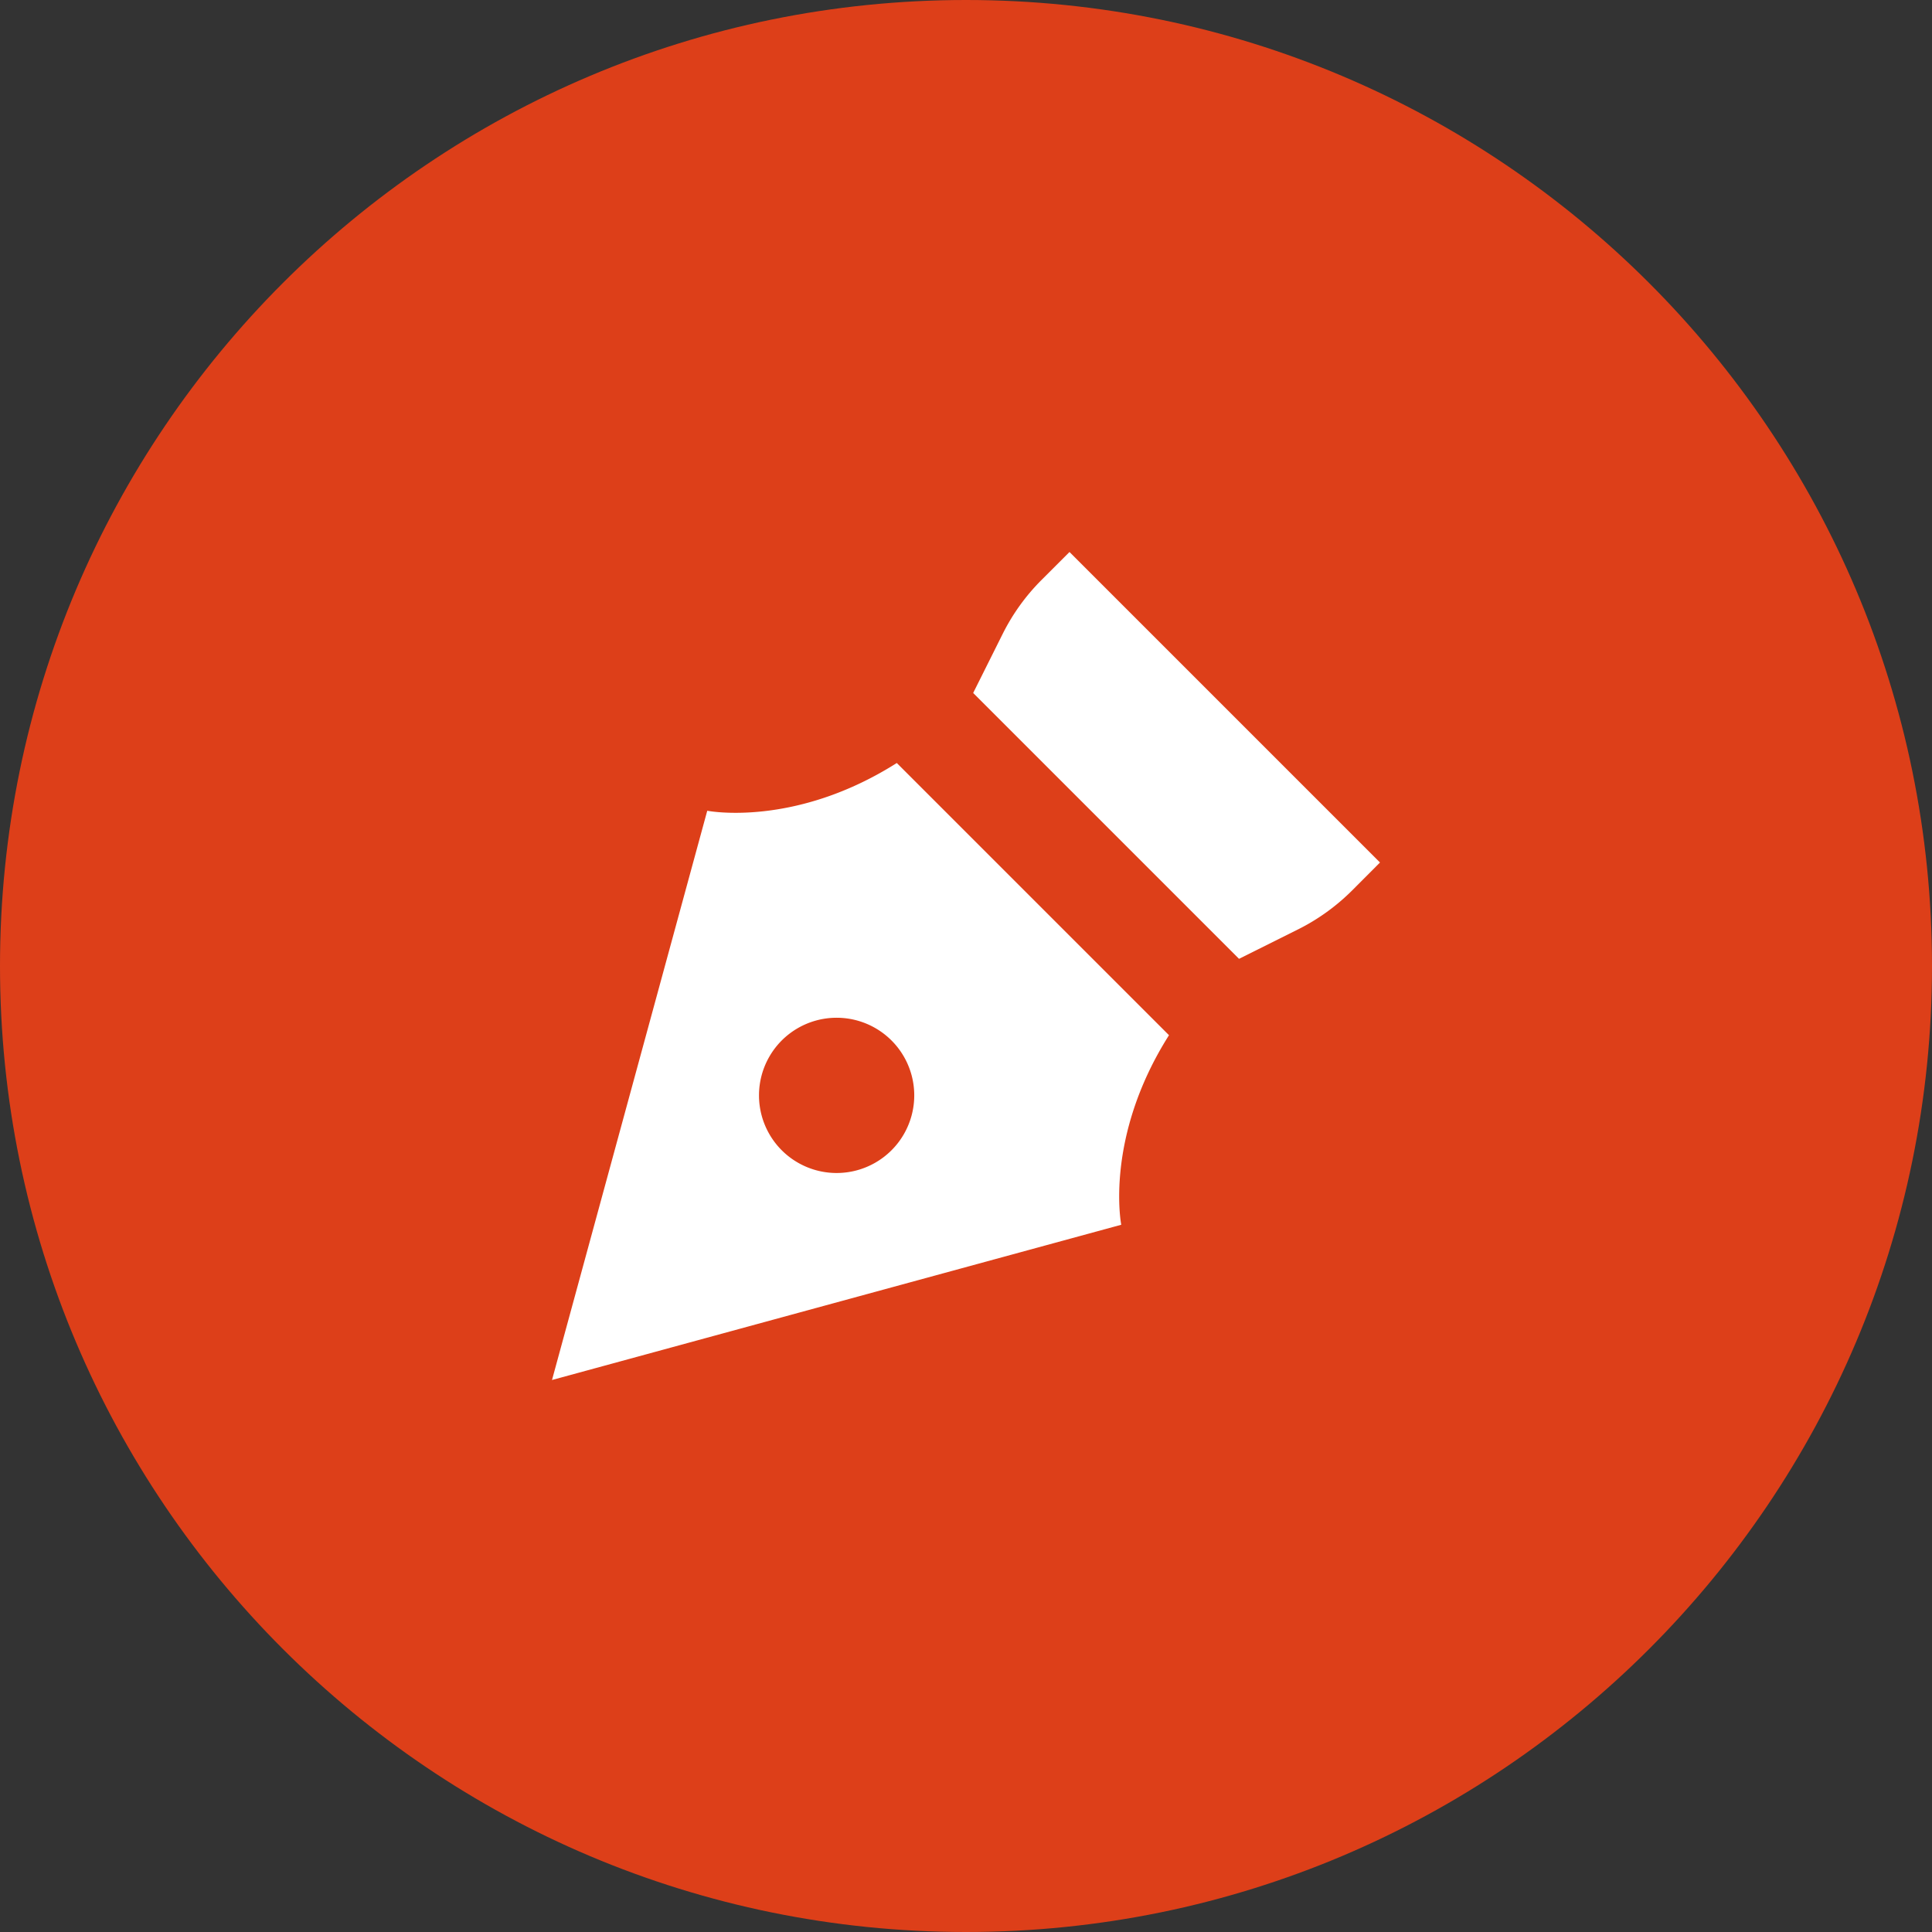 <svg xmlns="http://www.w3.org/2000/svg" width="28" height="28" viewBox="0 0 28 28"><rect x="0" y="0" width="28" height="28" fill="#333333" stroke="none"/><g><g><path fill="#dd3f19" d="M14 28c7.732 0 14-6.268 14-14S21.732 0 14 0 0 6.268 0 14s6.268 14 14 14z"/></g><g><path fill="#fff" d="M12.125 17a1.125 1.125 0 1 1 0-2.25 1.125 1.125 0 0 1 0 2.25zM15.5 8l-.406.406a3 3 0 0 0-.562.78l-.428.857 3.853 3.853.858-.428c.288-.144.551-.334.78-.562L20 12.5 15.5 8zm-2.503 3.058c-1.487.942-2.747.692-2.747.692L8 20l8.25-2.25s-.25-1.26.692-2.747l-3.945-3.945z"/></g></g></svg>